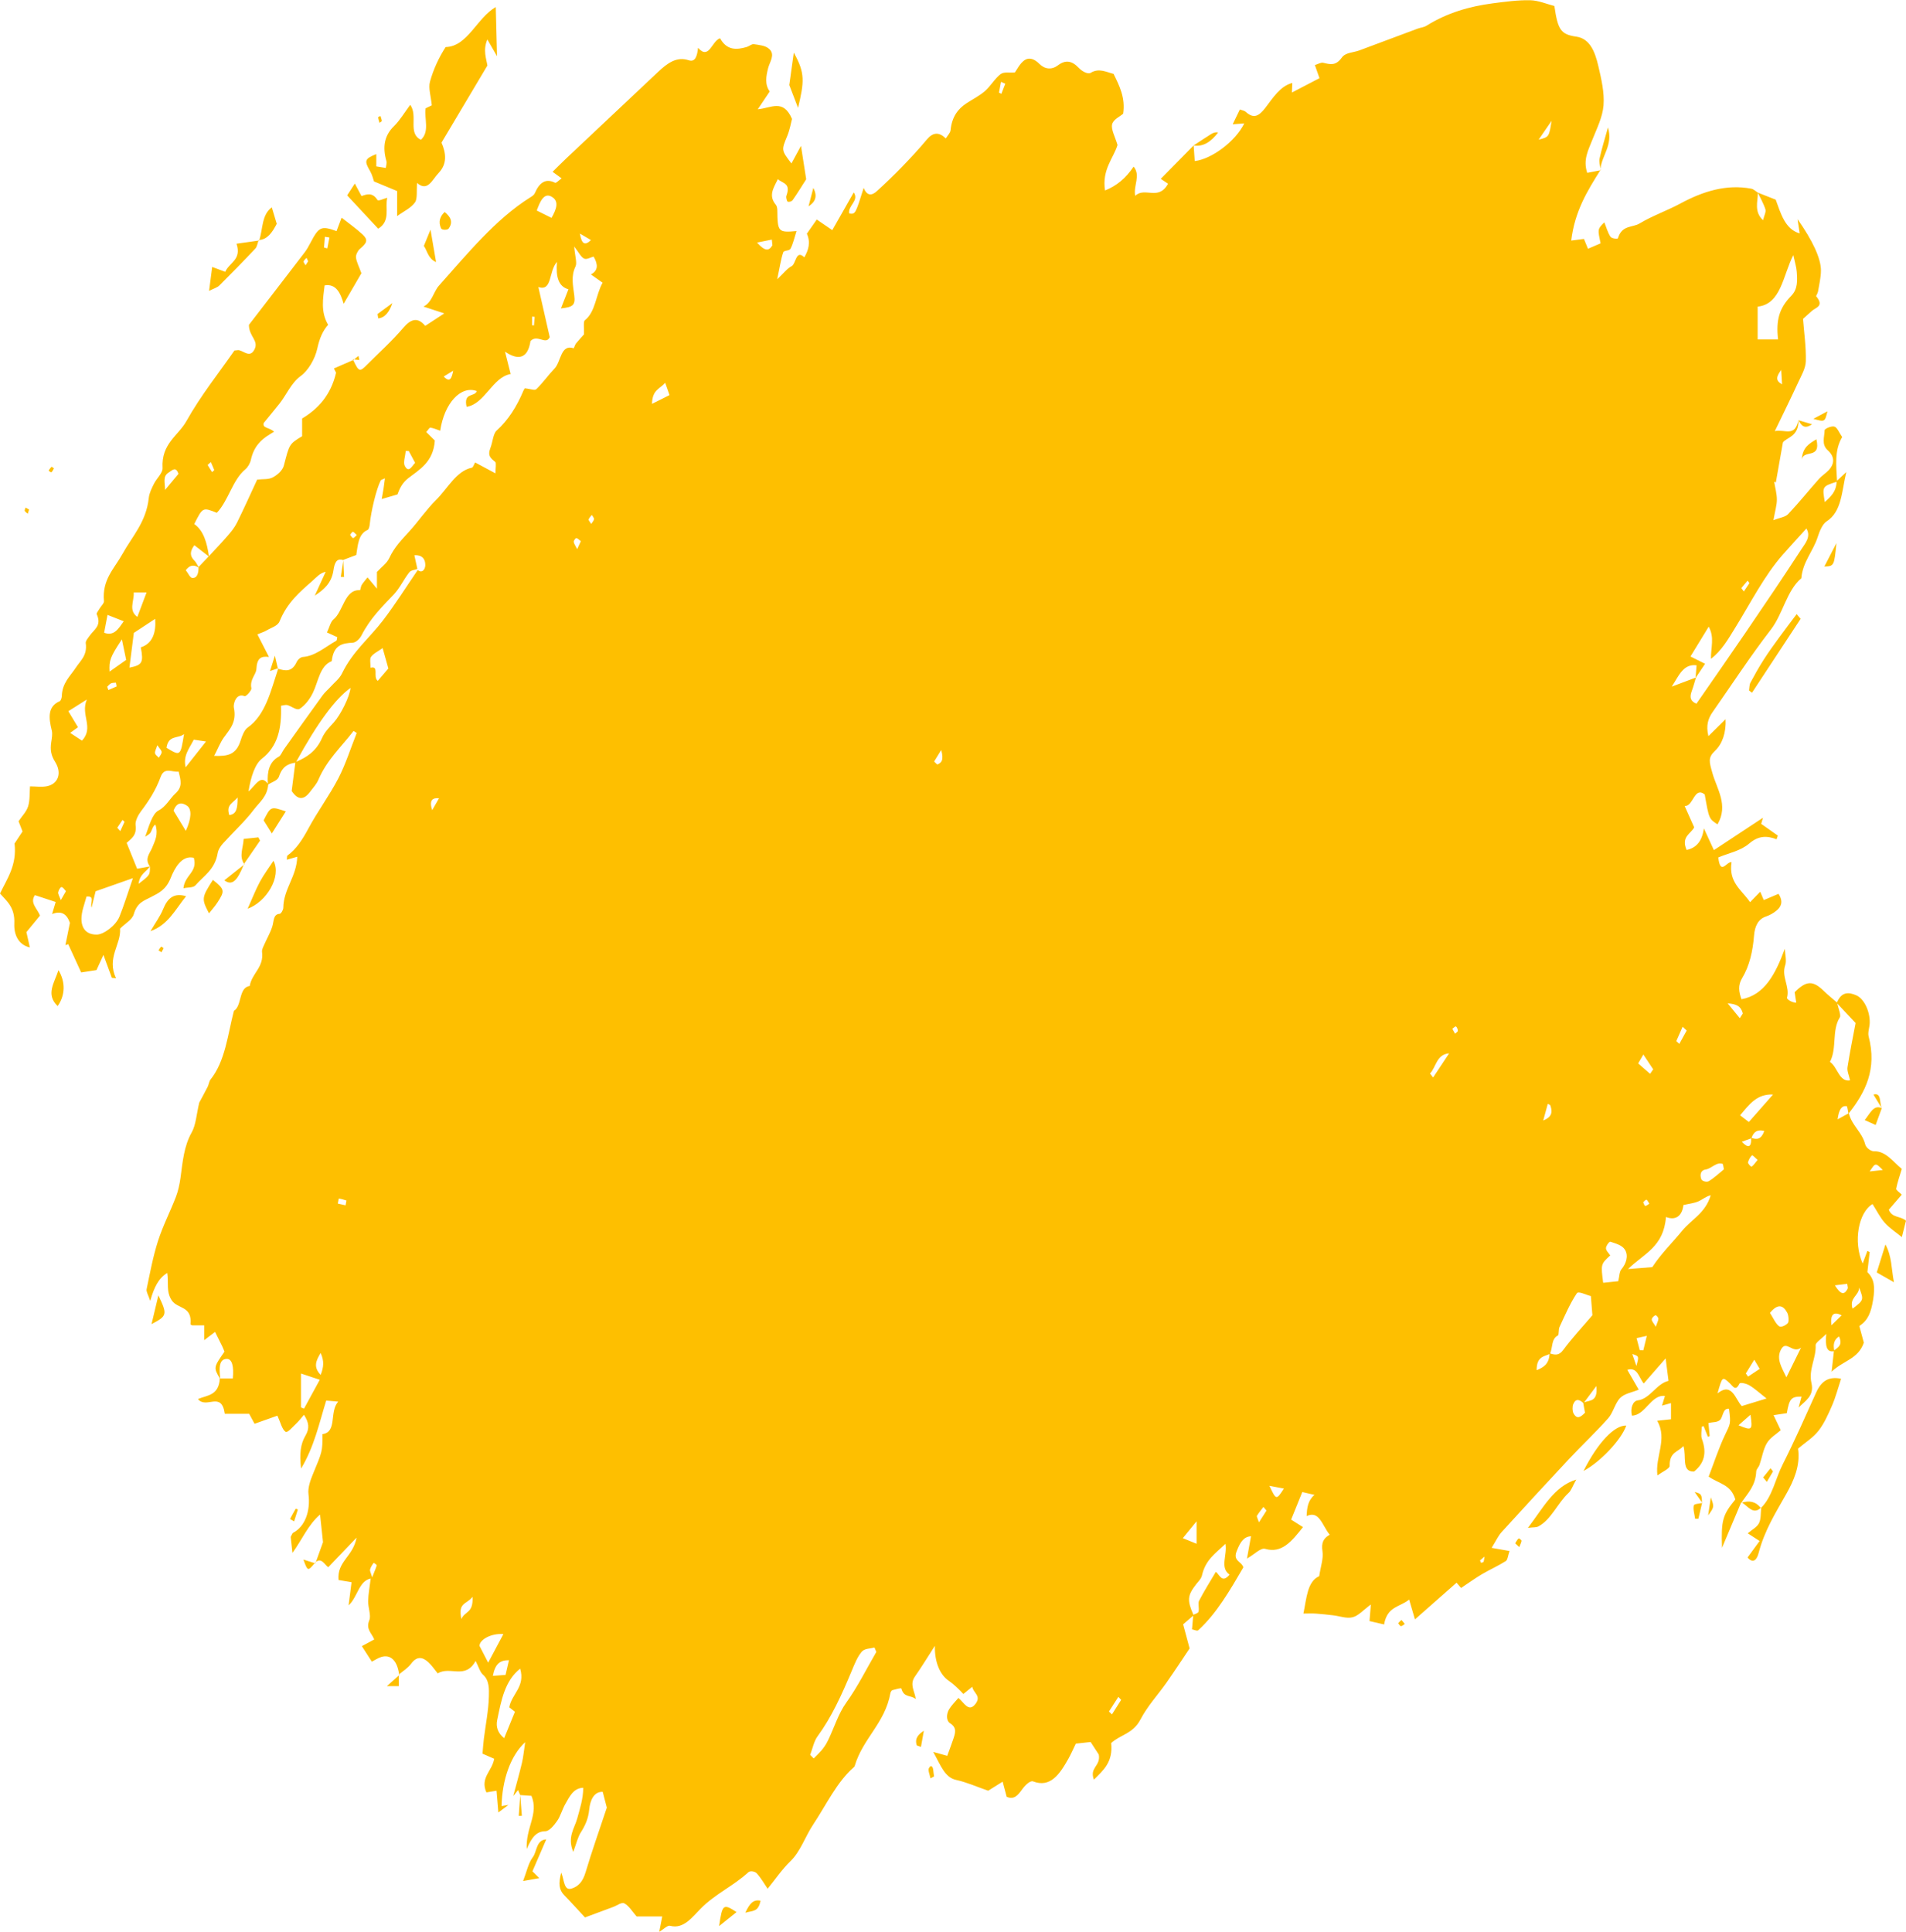 <?xml version="1.0" encoding="UTF-8" standalone="no"?><svg xmlns="http://www.w3.org/2000/svg" xmlns:xlink="http://www.w3.org/1999/xlink" fill="#000000" height="2368.5" preserveAspectRatio="xMidYMid meet" version="1" viewBox="113.5 44.8 2337.0 2368.5" width="2337" zoomAndPan="magnify"><g><g id="change1_1"><path d="M2429.426,1528.023c5.697-6.623,10.768-12.524,15.884-18.467c-2.536-2.571-7.14-5.727-6.85-7.206 c1.589-8.144,4.373-15.897,6.907-24.389c-10.65-8.59-19.6-22.129-34.2-21.621c-3.628,0.136-9.604-4.247-10.652-8.318 c-3.999-15.612-16.357-22.883-20.113-38.268c20.282-25.763,34.786-53.993,24.252-94.348c-1.254-4.771,1.269-11.123,1.37-16.752 c0.262-14.025-6.95-29.238-16.263-33.407c-9.268-4.147-18.235-4.858-23.903,8.693c-5.372-4.699-10.943-9.076-16.126-14.128 c-13.393-13.109-21.437-12.818-35.775,1.5c0.671,4.5,1.312,8.687,1.953,12.856c-5.889-0.116-11.687-4.539-11.322-5.884 c3.876-13.907-7.184-25.869-2.157-40.166c1.895-5.386-0.231-13.294-0.524-20.054c-11.381,30.846-24.86,56.832-53.145,61.877 c-3.396-9.196-4.386-17.259,0.698-25.693c9.21-15.271,13.203-33.173,14.718-52.497c0.919-11.463,5.161-20.054,14.426-23.181 c4.724-1.597,9.475-4.188,13.554-7.694c5.043-4.335,8.292-10.412,2.055-20.161c-5.698,2.416-11.905,5.045-18.084,7.655 c-1.354-3.165-2.696-6.312-4.372-10.226c-4.867,5.005-8.685,8.931-12.444,12.787c-10.463-15.233-26.578-24.223-22.718-49.125 c-6.207-0.779-13.624,16.985-16.276-5.709c13.07-5.55,27.22-7.888,38.033-17.151c11.25-9.633,21.522-9.681,33.428-5.142 c0.523-1.51,1.049-3.019,1.559-4.52c-6.804-4.792-13.596-9.593-20.399-14.385c0.727-2.493,1.442-4.996,2.171-7.49 c-19.673,12.993-39.346,25.976-60.169,39.719c-4.53-9.887-8.29-18.039-12.269-26.708c-2.29,16.324-9.604,23.999-21.204,26.501 c-7.153-16.527,5.392-19.723,9.297-27.786c-3.89-8.699-7.664-17.143-11.7-26.162c10.666,0.984,11.644-24.494,24.642-14.083 c5.217,29.823,5.217,29.823,15.694,36.641c13.727-23.638-0.847-43.361-6.297-62.947c-3.817-13.743-5.77-18.778,3.367-27.417 c8.715-8.24,13.597-22.062,12.809-38.54c-7.082,6.974-13.58,13.363-21.071,20.726c-3.249-13.391-0.16-21.865,5.158-29.492 c23.726-33.933,46.601-69.025,71.536-101.311c14.658-19.013,19.352-47.803,37.246-62.802 c1.719-20.405,14.559-32.978,20.137-50.773c2.259-7.159,5.962-15.778,10.757-18.856c18.826-12.086,18.374-36.212,24.275-60.532 c-5.192,4.854-8.347,7.787-11.406,10.632c-0.914-18.438-3.45-37.142,6.32-53.565c-3.555-5.103-6.017-11.697-9.456-12.787 c-3.774-1.179-12.067,2.65-12.096,4.442c-0.088,8.103-4.167,17.355,3.817,24.504c8.685,7.772,8.598,16.48,1.27,24.369 c-3.759,4.042-8.366,6.71-12.053,10.859c-12.589,14.2-24.654,29.258-37.566,42.903c-3.745,3.945-9.646,4.237-18.202,7.656 c2.1-11.882,4.258-18.652,4.213-25.401c-0.03-7.256-2.127-14.483-3.322-21.719c0.7,0.263,1.384,0.525,2.068,0.798 c2.564-14.541,5.13-29.081,8.644-48.95c4.229-6.229,19.681-7.005,19.046-27.326c0.02,0.006,0.04,0.012,0.061,0.018 c-0.021-0.038-0.041-0.075-0.063-0.113c0-0.016,0-0.03,0-0.045l-0.01,0.027c-0.001-0.003-0.003-0.005-0.004-0.008 c0.014-0.02-0.031,0.107-0.031,0.107c-4.457,21.164-16.246,10.801-28.895,13.383c10.77-22.372,19.877-40.742,28.517-59.5 c3.819-8.299,9.21-17.248,9.459-26.131c0.479-17.482-2.143-35.13-3.41-52c3.89-3.506,7.402-6.73,10.958-9.838 c4.91-4.294,15.271-5.707,5.145-17.92c-0.277-0.331,1.938-3.632,2.287-5.756c1.413-8.533,3.555-17.152,3.584-25.743 c0.074-14.969-10.391-37.049-28.693-62.984c1.168,7.742,1.853,12.368,2.608,17.433c-17.906-5.074-23.184-24.496-29.376-41.354 c-7.709-3.022-14.771-5.803-21.828-8.584c0-0.005,0-0.011,0-0.016c-2.728-1.675-5.305-4.334-8.104-4.86 c-30.224-5.688-58.739,2.99-86.674,18.058c-16.584,8.949-34.115,14.91-50.419,24.65c-8.817,5.27-21.495,1.616-26.405,18.067 c-0.291,0.994-7.417,0.594-9.152-1.898c-3.337-4.822-5.1-11.61-7.533-17.609c-8.335,8.249-8.335,8.249-4.577,25.731 c-5.142,2.212-10.314,4.441-15.488,6.663c-1.925-4.694-3.57-8.707-4.941-12.059c-5.551,0.712-10.024,1.287-15.591,1.997 c4.331-36.125,19.946-61.149,35.603-86.116c-5.38,1.035-10.767,2.07-16.005,3.086c-5.287-15.807,1.138-27.437,6.064-39.971 c5.449-13.851,12.765-28.021,13.944-42.808c1.238-15.63-2.739-32.596-6.382-48.171c-4.111-17.58-10.318-33.649-27.031-36.036 c-18.945-2.689-22.644-8.396-26.842-37.558c-9.473-2.405-19.557-6.875-29.669-7.08c-15.432-0.302-30.923,1.851-46.324,3.867 c-27.934,3.672-55.155,11.386-80.832,27.368c-3.279,2.046-7.184,2.221-10.74,3.546c-23.897,8.882-47.783,17.843-71.665,26.764 c-7.287,2.708-16.89,2.416-21.348,8.688c-7.461,10.491-14.37,8.416-22.748,6.458c-3.103-0.72-6.602,1.675-10.359,2.775 c2.009,5.717,3.452,9.809,5.666,16.081c-11.655,6.067-22.367,11.648-33.82,17.609c0.188-4.646,0.305-7.656,0.467-11.727 c-14.573,3.663-23.738,18.31-33.035,30.466c-8.291,10.869-14.704,13.372-24.029,4.986c-1.836-1.676-4.43-1.851-7.229-2.922 c-3.134,6.448-5.845,12.058-8.787,18.145c5.407-0.418,9.21-0.71,14.164-1.09c-10.666,22.099-40.146,43.848-60.692,46.195 c-0.452-6.379-0.902-12.758-1.34-19.138l0.004-0.009c12.135,1.994,21.65-4.998,30.042-15.886 c-3.365-0.731-6.222,0.419-8.888,2.094c-7.082,4.451-14.092,9.137-21.129,13.733c-13.202,13.411-26.407,26.823-40.337,40.975 c4.227,2.835,6.367,4.265,8.947,6.01c-11.803,21.583-28.43,3.369-40.292,14.824c-2.491-12.644,7.082-24.915-1.98-35.802 c-9.75,14.492-20.824,23.511-35.004,29.247c-4.064-25.674,10.624-40.001,15.301-55.768c-2.914-9.983-8.059-18.964-6.629-25.256 c1.399-6.146,9.528-9.546,13.521-13.09c2.901-19.362-4.355-33.961-11.742-48.853c-9.123-2.26-17.896-7.46-28.01-1.314 c-3.555,2.162-10.739-1.87-14.573-5.923c-8.436-8.912-16.159-10.392-25.645-3.233c-7.447,5.629-15.913,5.026-22.732-1.802 c-6.209-6.204-12.779-8.657-19.002-3.933c-5.174,3.933-8.831,11.424-11.062,14.472c-7.139,0.644-13.392-1.082-17.56,2.093 c-7.007,5.348-12.239,14.766-19.075,20.688c-7.082,6.136-15.213,10.071-22.848,15.105c-10.331,6.818-17.734,16.528-19.338,32.881 c-0.335,3.409-3.555,6.312-5.828,10.09c-8.423-8.113-15.797-7.626-23.33,1.422c-9.69,11.62-19.862,22.558-30.165,33.203 c-10.128,10.45-20.518,20.481-31.111,30.085c-5.771,5.239-11.892,6.526-16.116-4.071c-10.187,32.443-10.187,32.443-17.765,31.42 c-1.793-9.817,12.46-15.604,5.595-25.869c-9.31,16.382-18.447,32.422-26.316,46.272c-7.797-5.327-13.495-9.223-19.031-13.011 c-4.401,6.301-8.19,11.697-12.153,17.375c4.867,10.703,1.982,20.093-3.119,29.024c-10.434-10.257-10.069,8.094-15.767,10.918 c-4.926,2.437-8.991,7.986-17.457,15.943c3.146-14.881,4.474-24.417,7.358-33.017c0.904-2.688,7.359-1.548,8.918-4.431 c3.12-5.824,4.648-13.208,7.388-21.671c-22.455,2.027-23.257,0.975-23.52-25.488c-0.013-2.24-0.538-5.2-1.675-6.554 c-9.399-11.182-3.411-20.045,2.318-31.644c6.164,5.64,16.16,4.675,10.403,20.648c-0.625,1.724,0.684,6.71,1.646,7.013 c1.867,0.593,4.854-0.186,6.122-1.987c5.449-7.685,10.447-15.954,16.567-25.519c-1.572-10.119-3.715-23.861-6.383-40.896 c-5.142,9.457-8.363,15.359-11.73,21.534c-12.605-16.479-12.284-16.244-5.101-33.747c3.148-7.675,4.664-16.557,5.816-20.844 c-10.828-25.049-25.575-13.216-41.969-11.823c6.179-9.203,10.056-14.97,14.66-21.837c-6.31-8.678-4.43-18.622-2.055-28.293 c1.939-7.918,8.962-16.518,1.777-23.511c-4.924-4.782-12.561-5.073-19.103-6.156c-2.784-0.447-5.801,2.513-8.788,3.399 c-12.458,3.712-24.452,4.375-32.67-10.625c-10.172,2.931-13.408,27.231-27.047,11.667c-1.05,9.604-3.205,18.028-11.483,15.233 c-14.995-5.064-26.52,3.953-37.858,14.628c-37.465,35.248-74.915,70.505-112.349,105.812 c-5.479,5.162-10.828,10.597-16.656,16.323c3.862,2.824,6.63,4.841,11.059,8.083c-4.007,2.747-6.629,6.059-8.101,5.318 c-11.368-5.677-19.018-0.41-24.803,12.876c-1.048,2.415-3.643,3.896-5.727,5.201c-42.391,26.696-76.533,68.615-111.899,108.255 c-6.5,7.295-8.583,20.883-18.915,25.509c7.548,2.464,15.083,4.928,25.588,8.376c-9.762,6.408-16.219,10.635-23.345,15.311 c-9.266-10.996-17.472-8.718-27.044,2.493c-13.901,16.266-29.392,30.125-44.197,45.006c-9.139,9.174-10.146,9.069-17.077-5.607 c-7.905,3.428-15.807,6.875-23.711,10.312c0.903,1.734,1.808,3.477,2.696,5.221c-6.528,27.708-22.236,44.5-41.647,56.138v21.721 c-16.22,9.768-15.607,10.06-22.396,35.939c-1.646,6.321-8.306,11.735-13.567,14.532c-5.319,2.824-11.761,1.87-19.149,2.736 c-7.941,17.064-16.044,35.257-24.801,52.896c-3.03,6.126-7.373,11.269-11.583,16.148c-7.4,8.566-15.146,16.604-22.764,24.858 c-2.396-16.112-6.281-31.193-17.997-39.467c10.406-20.628,10.406-20.628,27.659-13.713c14.236-14.775,19.221-40.38,35.075-53.471 c2.959-2.444,5.755-7.197,6.732-11.629c3.527-15.981,12.255-24.446,22.762-30.884c1.69-1.031,3.352-2.084,5.713-3.545 c-6.426-5.423-14.542-4.13-12.751-10.626c8.409-10.305,13.901-16.926,19.293-23.705c8.759-11.007,14.294-25.373,26.012-33.846 c8.975-6.486,17.56-20.677,20.371-33.728c2.711-12.593,6.791-21.846,13.289-29.074c-9.428-16.129-6.251-32.073-4.342-48.348 c14.063-2.473,19.599,9.575,23.329,22.625c8.381-14.423,15.754-27.133,21.801-37.535c-3.074-8.473-5.975-13.685-6.645-19.364 c-0.365-3.155,2.331-8.453,4.736-10.43c9.151-7.548,10.287-11.336,3.06-17.989c-7.898-7.286-16.467-13.246-25.429-20.307 c-2.228,5.929-4.268,11.326-6.207,16.43c-18.856-6.799-21.609-5.415-31.999,14.385c-2.127,4.062-4.358,8.133-6.995,11.581 c-23.389,30.582-46.895,61.028-68.432,89.001c0.015,14.717,12.808,19.264,6.514,30.689c-5.348,9.692-12.358,1.773-18.637,0.379 c-1.122-0.242-2.303,0.137-5.655,0.39c-19.146,27.602-41.166,54.96-58.914,86.606c-10.143,18.105-30.879,27.444-29.189,57.501 c0.336,6.049-7.27,12.593-10.637,19.421c-2.624,5.318-5.625,11.181-6.266,17.22c-3.118,29.549-20.356,47.1-32.379,68.83 c-9.865,17.842-25.063,31.177-22.558,57.727c0.249,2.601-3.394,5.824-5.173,8.814c-1.384,2.337-4.225,6.048-3.788,6.982 c6.557,14.191-3.002,18.798-8.219,26.093c-2.054,2.883-5.522,6.829-5.158,9.507c2.084,15.192-6.368,21.223-12.387,30.406 c-6.717,10.246-16.554,18.476-16.991,34.624c-0.058,2.183-1.268,5.679-2.513,6.214c-15.083,6.535-13.617,20.327-9.734,36.096 c1.042,4.227-0.022,9.603-0.707,14.297c-1.341,9.186-0.327,15.856,4.78,24.008c8.554,13.655,3.774,26.91-9.684,29.804 c-6.761,1.451-13.844,0.253-21.129,0.253c-0.633,8.132,0,17.074-2.287,24.378c-2.143,6.798-7.396,11.843-11.752,18.36 c1.414,3.622,3.031,7.761,4.881,12.515c-3.708,5.609-7.344,11.103-9.785,14.794c3.038,26.638-9.122,43.029-17.836,61.321 c8.518,9.583,18.426,17.054,17.53,36.767c-0.619,13.781,5.151,26.229,19.068,29.306c-1.646-7.324-3.082-13.732-4.219-18.769 c6.31-7.665,11.287-13.713,16.663-20.249c-3.249-8.629-12.852-15.495-6.258-25.079c9.523,3.146,17.639,5.814,25.472,8.396 c-1.537,5.151-2.5,8.375-4.4,14.755c11.299-4.413,17.959-0.283,21.85,10.82c-1.851,9.195-3.702,18.292-5.538,27.379 c1.137-0.438,2.288-0.868,3.424-1.305c5.232,11.405,10.463,22.819,15.913,34.702c6.092-0.935,12.605-1.948,18.798-2.901 c2.418-5.242,4.707-10.239,8.525-18.546c4.342,11.805,7.329,19.918,10.317,28.031c1.704,0.196,3.409,0.39,5.1,0.584 c-11.905-25.12,6.412-41.414,4.94-60.892c6.747-6.76,14.82-10.714,16.875-17.794c4.109-14.211,12.605-16.44,21.144-20.912 c9.415-4.938,18.2-8.609,24.176-23.569c4.75-11.893,13.464-28.099,28.225-24.574c4.998,17.765-11.119,20.892-12.69,37.391 c6.133-1.383,11.918-0.36,14.863-3.75c10.069-11.62,23.723-19.06,27.119-39.338c0.742-4.421,3.73-8.785,6.513-11.862 c12.722-14.133,26.608-26.619,38.31-42.096c6.513-8.609,16.106-15.528,17.128-30.187c4.653-3.023,11.586-4.775,13.183-9.638 c4.167-12.732,11.353-15.806,20.022-17.08c-1.515,11.716-3.015,23.432-4.445,34.661c7.768,11.687,15.244,10.956,22.689,0.875 c3.498-4.724,7.681-9.01,10.083-14.628c10.609-24.759,28.199-40.352,42.944-59.646c0.321-0.409,2.055,1.129,4.037,2.298 c-7.402,18.642-13.58,38.335-22.484,55.498c-11.162,21.514-25.284,40.254-36.721,61.554c-7.244,13.48-14.851,25.373-25.809,33.251 c-0.582,0.419-0.407,2.698-0.713,5.093c4.633-1.324,8.962-2.561,12.808-3.661c-0.743,24.544-16.86,39.337-17.106,62.654 c-0.031,2.592-2.799,7.227-4.417,7.325c-8.188,0.477-6.964,9.165-9.078,15.621c-2.578,7.919-6.717,14.923-10.009,22.451 c-1.181,2.669-2.915,6.009-2.565,8.601c2.578,19.011-12.636,26.277-15.069,41.823c-13.886,1.73-9.325,24.466-19.438,30.502 c-7.65,29.24-10.434,61.419-28.692,84.269c-1.706,2.123-2.055,6.037-3.439,8.768c-3.773,7.399-7.766,14.646-10.362,19.498 c-3.277,13.771-4.064,27.328-9.224,36.445c-9.646,17.064-11.103,36.348-13.771,55.826c-1.106,7.987-2.884,16.168-5.654,23.356 c-7.023,18.215-15.911,35.296-21.93,54.054c-6.061,18.895-9.807,39.175-13.946,59.062c-0.627,3.039,2.172,7.346,4.458,14.339 c4.751-16.793,10.159-27.777,20.852-34.267c1.896,12.021-1.616,22.85,5.523,33.602c7.141,10.792,25.196,6.431,22.981,29.375 c-0.031,0.254,1.049,0.703,1.953,1.268h14.849v18.153c5.217-3.952,9.194-6.992,13.333-10.129 c3.396,6.818,6.179,12.293,8.875,17.825c1.006,2.064,1.793,4.322,2.668,6.389c-13.334,19.144-13.557,19.481-5.634,32.841 c-0.036,0-0.072,0-0.108,0c-1.181,21.097-15.301,20.415-26.784,25.246c10.215,12.856,28.809-10.539,32.919,18.116h29.886 c1.734,3.214,4.096,7.615,6.586,12.232c10.783-3.818,20.692-7.363,28.023-9.953c3.73,8.024,5.726,16.966,9.966,19.711 c2.552,1.657,8.744-5.979,13.042-9.953c3.249-3,6.063-6.817,9.559-10.851c6.166,9.662,7.141,16.617,1.69,25.83 c-5.813,9.837-7.444,21.954-5.201,40.108c16.16-27.037,22.004-55.009,30.776-83.334c2.04,0.156,6.629,0.567,14.704,1.25 c-11.25,12.932-0.817,37.224-19.28,39.873c0.06,21.505-0.203,21.328-11.759,49.145c-3.045,7.324-6.369,16.792-5.407,24.313 c2.639,20.665-4.123,39.932-18.928,47.566c-0.947,0.487-1.458,2.456-2.886,4.986c0.583,5.357,1.283,11.786,2.142,19.636 c11.818-16.206,19.235-34.518,33.879-47.002c1.531,14.277,2.77,25.926,3.614,33.834c-3.54,9.86-6.177,17.192-8.75,24.34 c6.896-5.936,11.113,3.799,15.206,6.358c11.162-11.668,21.362-22.323,34.695-36.269c-4.43,23.725-24.058,28.926-22.134,51.951 c5.304,0.916,10.797,1.87,15.97,2.746c-1.268,9.973-2.302,18.019-3.627,28.361c11.206-10.343,12.459-29.86,27.119-32.9 c-1.269,10.56-2.958,19.07-3.133,27.621c-0.175,7.852,3.802,17.629,1.486,23.297c-4.648,11.357,2.855,15.779,6.002,23.786 c-5.973,3.194-10.796,5.804-15.197,8.18c3.892,6.04,7.884,12.233,12.254,19.031c3.746-1.889,7.651-4.617,11.805-5.823 c11.396-3.327,19.323,4.759,21.599,21.316c4.967-4.193,10.618-7.486,14.642-12.902c7.213-9.739,14.221-8.452,21.493-1.675 c3.964,3.702,7.272,8.648,11.236,13.48c15.11-9.389,33.733,7.965,46.455-15.312c3.614,6.994,5.436,13.811,9.048,16.907 c7.884,6.701,7.434,18.078,7.228,26.454c-0.438,17.493-4.021,34.829-6.178,52.243c-0.772,6.195-1.151,12.468-1.647,18.116 c5.756,2.532,10.055,4.401,14.31,6.271c-2.462,15.117-17.559,23.181-9.544,41.219c3.977-0.661,7.926-1.324,12.443-2.063 c0.772,9.115,1.399,16.809,2.23,26.665c5.129-3.837,8.744-6.526,12.358-9.212c-2.754,0.466-5.51,0.934-8.438,1.421 c0.7-32.277,11.118-62.197,28.969-78.345c-1.646,10.771-2.272,18.192-3.949,25.206c-3.264,13.731-7.11,27.212-10.709,40.809 c1.953-2.455,3.918-4.871,5.886-7.326c0.89,2.065,1.793,4.131,2.696,6.195v0.039c-0.612,8.493-1.225,16.947-1.822,25.381 c1.268-0.037,2.537-0.057,3.802-0.095c-0.653-8.475-1.325-16.95-1.98-25.402c4.795,0.313,9.603,0.663,13.77,0.935 c9.253,22.244-7.286,38.919-5.77,65.198c6.585-15.816,12.765-21.642,22.673-21.799c4.955-0.075,10.594-7.01,14.544-12.581 c4.168-5.886,6.28-14.3,10.054-20.825c5.16-8.921,9.777-19.5,21.989-19.889c-0.145,14.045-4.109,25.558-7.417,37.788 c-3.133,11.611-12.533,22.657-4.823,40.87c3.761-10.09,5.523-17.999,9.166-23.804c5.319-8.454,9.24-16.46,10.39-28.187 c1.094-11.241,5.713-22.051,16.569-21.662c2.171,8.357,4.139,15.916,5.027,19.344c-9.488,28.577-18.36,53.449-25.954,79.008 c-3.38,11.376-8.568,17.454-17.004,20.161c-9.821,3.175-8.993-9.76-12.926-19.538c-3.643,13.576-2.755,21.213,3.629,27.74 c8.392,8.55,16.479,17.608,25.47,27.271c11.208-4.171,22.981-8.554,34.756-12.897c4.589-1.693,10.025-6.116,13.61-4.284 c5.464,2.845,9.675,10.031,14.908,15.934h31.474c-1.267,6.546-2.272,11.647-3.656,18.855c5.711-3.31,10.01-8.259,13.405-7.346 c16.278,4.424,27.191-10.808,37.393-21.094c18.244-18.349,39.898-27.563,58.418-44.568c2.26-2.065,7.927-1.189,10.245,1.287 c5.289,5.687,9.487,13.204,13.421,18.932c8.815-10.813,17.587-23.766,27.949-33.775c12.402-11.981,18.185-30.446,27.891-44.979 c16.016-24.018,28.883-51.951,49.604-70.027c0.51-0.43,1.078-1.052,1.297-1.753c9.968-33.777,37.159-52.478,43.775-89.254 c0.263-1.443,1.428-3.389,2.39-3.661c3.79-1.052,10.797-3.04,11.06-2.027c3.148,11.882,12.008,7.636,17.678,13.052 c-1.253-9.799-7.972-17.922-1.05-27.778c8-11.377,15.358-23.571,24.436-37.614c-0.435,21.232,7.128,35.978,16.656,42.541 c6.602,4.561,12.517,10.306,18.274,16.481c3.86-3.138,6.907-5.592,10.958-8.862c1.094,7.595,11.496,11.063,3.919,20.997 c-8.392,11.007-14.076-1.714-20.954-7.266c-4.123,4.929-8.205,8.745-11.249,13.695c-3.585,5.843-3.949,14.181,1.209,17.413 c8.686,5.454,6.134,12.389,3.497,20.143c-2.243,6.603-4.706,13.069-7.111,19.714c-4.969-1.365-9.208-2.533-17.181-4.755 c9.384,16.752,14.063,31.284,28.184,34.323c12.547,2.706,24.742,8.221,39.199,13.208c3.833-2.397,10.346-6.469,17.719-11.104 c2.099,7.907,3.658,13.751,4.955,18.582c9.121,3.916,13.727-1.91,18.812-8.999c3.483-4.909,9.909-11.298,13.509-9.916 c21.188,8.143,32.54-8.59,43.323-27.758c3.234-5.766,5.946-12.038,9.108-18.524c6.381-0.701,12.517-1.382,18.17-2.006 c4.431,6.818,8.276,12.739,9.982,15.35c2.726,14.277-11.759,15.622-5.975,30.797c12.037-11.901,23.593-21.758,21.188-44.861 c11.309-10.44,26.609-11.181,35.891-28.908c8.773-16.751,21.289-29.959,31.885-45.074c9.938-14.2,19.526-28.867,28.387-42.035 c-3.294-12.273-5.566-20.668-7.942-29.552c4.597-3.965,8.474-7.308,12.32-10.623c-0.439,5.215-0.887,10.488-1.435,16.799 c3.03,0.507,6.148,2.415,7.606,1.091c22.587-20.552,38.937-49.01,55.358-77.136c-2.404-7.657-13.069-7.618-8.188-19.851 c3.817-9.564,7.752-17.728,17.544-18.254c-1.646,9.117-2.958,16.364-4.926,27.35c9.53-5.395,16.744-13.52,22.367-11.901 c20.285,5.863,32.336-9.079,46.296-26.667c-5.522-3.486-9.588-6.058-14.542-9.176c4.604-11.376,8.903-21.952,13.698-33.835 c4.896,1.15,9.938,2.317,14.965,3.486c-8.014,6.683-9.254,15.682-9.633,26.007c15.564-7.346,18.901,11.258,28.285,22.848 c-7.621,4.363-10.535,9.662-8.844,20.473c1.34,8.533-2.23,18.427-4.023,30.349c-14.602,6.429-15.461,26.843-19.353,45.817 c5.741,0,10.493-0.274,15.229,0.057c7.11,0.486,14.222,1.285,21.333,2.123c7.941,0.915,16.204,4.245,23.754,2.377 c6.994-1.733,13.23-8.96,22.383-15.661c-0.847,10.169-1.27,15.31-1.677,20.335c6.297,1.462,11.701,2.728,17.881,4.15 c3.86-22.519,19.496-21.175,30.717-30.545c2.391,8.183,4.256,14.513,7.11,24.312c18.217-16.031,34.844-30.681,51.047-44.938 c3.247,3.788,5.282,6.172,5.511,6.446c10.127-6.72,17.775-12.31,25.72-16.967c9.646-5.648,19.715-10.051,29.216-16.069 c2.157-1.363,2.724-7.207,4.473-12.292c-7.62-1.344-13.333-2.336-21.945-3.857c5.245-8.414,8.132-14.784,12.183-19.244 c27.294-30.017,54.719-59.821,82.347-89.293c16.001-17.104,32.832-32.844,48.512-50.452c5.887-6.622,8.493-18.7,14.572-24.777 c5.566-5.571,13.785-6.467,22.745-10.226c-5.317-9.214-9.194-15.935-14.017-24.292c12.444-4.013,14.266,9.604,20.151,16.752 c8.526-9.738,17.066-19.517,26.9-30.776c1.209,9.507,2.245,17.53,3.513,27.524c-14.806,3.408-22.603,22.147-37.857,23.999 c-5.829,0.721-9.343,9.524-7.024,18.659c16.48-0.214,23.475-26.297,40.51-24.095c-1.284,4.169-2.287,7.44-3.643,11.806 c4.387-1.229,7.227-2.027,11.06-3.08v19.811c-5.741,0.604-10.316,1.111-16.888,1.832c12.954,22.966-2.828,43.673,0.262,67.067 c6.12-4.598,15.01-8.261,14.966-11.746c-0.205-17.201,10.084-16.693,16.873-24.31c4.052,12.855-2.927,31.73,12.985,31.303 c12.284-9.837,16.145-22.479,9.659-40.068c-1.484-4.072-0.218-9.956-0.218-14.979c0.788-0.235,1.589-0.43,2.361-0.662 c1.749,4.383,3.498,8.745,5.245,13.108c0.729-0.331,1.443-0.662,2.172-0.992c-0.495-5.125-0.976-10.246-1.53-16.014 c5.29-1.169,10.623-0.506,14.106-3.604c4.022-3.584,3.264-14.843,11.149-13.732c2.504,19.11,1.542,18.291-5.044,32.219 c-7.649,16.147-13.378,33.932-19.904,50.88c12.662,8.961,27.206,9.39,32.67,28.051c-15.563,18.934-17.502,25.42-16.322,59.275 c8.949-21.193,16.278-38.589,23.608-55.964c0,0-0.045,0.758-0.058,0.758c0.313-0.093,0.623-0.174,0.934-0.26 c-0.178-0.107-0.356-0.208-0.535-0.308c7.714-11.123,17.289-20.552,18.005-37.885c0.115-2.783,3.019-5.161,4.023-8.104 c3.06-8.881,4.618-19.226,9.048-26.569c4.153-6.913,11.192-10.713,16.963-15.875c-3.162-6.624-5.568-11.706-8.773-18.428 c6.82-1.014,11.585-1.752,16.264-2.453c3.089-17.805,5.463-20.434,18.01-20.317c-1.209,4.539-2.403,8.98-3.583,13.421 c8.012-8.183,19.38-14.142,15.81-29.765c-3.92-17.044,5.829-30.485,5.086-46.633c-0.16-3.352,6.615-7.286,13.026-13.87 c-1.439,15.022,0.376,22.799,9.358,21.227c-0.805,7.361-1.646,14.801-2.801,25.058c14.616-13.851,32.379-15.233,39.505-35.53 c-2.068-7.618-3.687-13.559-5.552-20.473c10.681-6.994,14.397-16.538,16.918-32.141c2.666-16.479,1.225-25.771-7.024-33.935 c1.05-9.253,1.938-16.928,2.813-24.582c-0.946-0.449-1.88-0.916-2.826-1.364c-1.778,4.734-3.542,9.487-5.785,15.448 c-11.965-27.018-4.926-63.056,12.123-72.93c5.086,7.985,9.297,16.478,14.893,22.829c5.741,6.506,12.823,10.947,21.058,17.707 c1.631-6.565,3.424-13.676,5.07-20.24C2442.643,1535.192,2433.68,1538.308,2429.426,1528.023z M2365.414,635.512 c-0.459,12.673-7.693,18.459-14.474,24.885C2347.753,641.342,2347.732,641.141,2365.414,635.512z M511.867,335.093 c1.865,0.313,3.73,0.614,5.582,0.925c-0.859,4.451-1.733,8.902-2.595,13.354c-1.369-0.37-2.725-0.75-4.08-1.129 C511.139,343.858,511.504,339.477,511.867,335.093z M485.754,365.403c0.568-1.831,2.331-3,3.614-4.44 c0.569,1.216,1.122,2.435,1.952,4.188c-0.99,1.539-2.068,3.223-3.148,4.908C487.3,368.471,485.448,366.329,485.754,365.403z M372.047,611.319c1.399,3.271,2.799,6.554,4.198,9.837c-0.903,0.827-1.792,1.655-2.695,2.493 c-1.822-2.931-3.643-5.863-5.466-8.786C369.411,613.686,370.723,612.498,372.047,611.319z M356.922,740.53 c0.058,7.246-1.749,13.462-7.883,12.832c-2.521-0.263-4.766-5.619-7.768-9.477C346.919,736.517,351.851,737.615,356.922,740.53z M320.375,624.107c4.051-2.453,8.729-8.094,11.92,1.685c-5.201,6.244-10.156,12.205-16.453,19.742 C316.004,636.944,312.506,628.86,320.375,624.107z M339.13,944.844c-4.358,27.153-4.358,27.153-21.48,16.791 C320.056,945.476,332.018,950.784,339.13,944.844z M311.705,966.903c0.132,2.171-2.201,4.608-3.454,6.925 c-1.646-1.831-4.226-3.34-4.648-5.581c-0.422-2.191,1.355-5.133,2.828-9.789C309.11,962.501,311.574,964.575,311.705,966.903z M277.474,771.177H293.2c-3.979,10.566-7.447,19.781-11.28,29.998C270.729,793.1,278.059,782.24,277.474,771.177z M277.593,820.771c9.791-6.438,18.302-12.039,26.185-17.22c1.209,16.051-2.711,30.27-17.662,34.926 c3.585,18.778,1.823,21.817-13.931,24.895C274.007,849.015,275.828,834.601,277.593,820.771z M247.864,868.241 c-0.757-13.636,0.656-17.746,15.068-39.554c2.098,10.052,3.746,17.922,5.261,25.177 C260.397,859.378,254.029,863.878,247.864,868.241z M266.182,1052.398c-1.734,3.799-3.482,7.606-5.217,11.406 c-1.224-1.384-2.448-2.766-3.672-4.14c2.128-3.195,4.256-6.389,6.397-9.575C264.521,1050.859,265.352,1051.629,266.182,1052.398z M256.491,886.425c-3.352,1.47-6.718,2.951-10.084,4.421c-0.481-1.354-0.977-2.698-1.458-4.052 c1.516-1.412,2.915-3.321,4.59-4.082c1.895-0.857,4.036-0.681,6.076-0.963C255.908,883.308,256.2,884.866,256.491,886.425z M245.329,798.73c7.155,2.814,12.823,5.044,19.876,7.81c-6.674,9.418-11.875,18.486-24.015,14.063 C242.633,813.008,243.858,806.52,245.329,798.73z M188.032,1148.44c-1.771-4.958-3.556-7.605-3.207-9.584 c0.459-2.569,2.565-6.33,4.066-6.407c1.778-0.088,3.658,3.175,5.479,4.985C192.708,1140.327,191.033,1143.221,188.032,1148.44z M199.529,943.372c4.007-2.912,6.571-4.752,9.559-6.925c-3.352-5.599-6.66-11.122-11.789-19.683 c7.111-4.49,12.736-8.036,22.659-14.288c-8.058,18.982,9.181,34.215-5.931,50.412 C209.248,949.762,205.007,946.976,199.529,943.372z M260.032,1168.475c-4.502,11.15-19.28,22.021-27.688,22.188 c-16.378,0.321-22.791-12.399-16.713-33.172c1.326-4.5,2.652-9.01,3.962-13.48c11.032-0.868,4.095,7.646,6.165,13.664 c1.835-7.422,3.687-14.843,4.983-20.103c14.397-5.064,27.963-9.847,45.727-16.099 C269.736,1140.932,265.438,1155.093,260.032,1168.475z M283.421,1128.426c1.451-12.24,9.548-14.678,13.903-21.278 C297.438,1117.689,297.393,1117.728,283.421,1128.426z M307.813,1038.557c-7.576,3.887-11.789,19.548-16.291,32.18 c2.317-1.762,5.29-2.853,6.776-5.454c1.865-3.233,2.508-7.723,5.77-9.447c3.82,12.661-0.684,19.898-3.918,28.157 c-2.667,6.807-9.909,13.733-2.827,23.053c0,0.01,0,0.02,0,0.03c-5.271,0.981-10.614,1.951-15.71,2.882 c-4.357-10.762-8.306-20.55-12.809-31.683c5.143-5.143,12.693-8.698,10.928-21.875c-0.655-4.967,3.193-12.369,6.457-16.674 c9.603-12.691,18.228-25.791,24.306-42.417c4.562-12.505,14.105-5.375,21.959-6.496c2.93,11.132,4.985,18.788-3.846,26.814 C321.571,1024.036,317.213,1033.737,307.813,1038.557z M341.314,1063.472c-5.493-9.048-9.952-16.381-15.023-24.708 c3.702-10.236,9.996-10.607,16.541-6.088C348.877,1036.864,348.252,1048.463,341.314,1063.472z M341.111,985.545 c-3.365-14.289,4.62-23.209,9.981-33.875c4.62,0.701,9.299,1.403,14.995,2.26C357.214,965.17,349.302,975.182,341.111,985.545z M356.951,740.085c-1.635-2.753-3.061-5.899-5.115-7.927c-5.711-5.658-5.698-11.219-0.044-18.875 c5.816,4.5,11.704,9.058,17.634,13.69C365.267,731.334,361.109,735.714,356.951,740.085z M398.963,1734.835 c-5.078,0-10.293,0.001-15.511,0.018c-0.16-2.221-0.33-4.44-0.475-6.661c-0.597-9.056,0.407-17.334,8.888-17.22 C397.928,1711.051,400.434,1719.895,398.963,1734.835z M486.279,1771.923c-1.24-0.507-2.493-1.013-3.746-1.52v-41.568 c8.176,2.708,13.961,4.636,23.054,7.656C498.287,1749.893,492.283,1760.918,486.279,1771.923z M506.694,1730.529 c-9.15-9.505-6.003-17.103-0.044-26.822C511.271,1713.621,510.308,1721.259,506.694,1730.529z M537.208,1522.609 c-3.176-0.702-6.354-1.424-9.53-2.124c0.453-2.161,1.049-6.214,1.328-6.195c3.102,0.447,6.178,1.5,9.252,2.397 C537.908,1518.673,537.558,1520.621,537.208,1522.609z M838.093,339.165c-7.009,6.72-11.365,5.765-13.551-7.996 C830.689,334.792,834.392,336.981,838.093,339.165z M789.875,285.977c9.865,5.619,5.566,15.788-0.103,25.976 c-5.8-2.893-11.337-5.649-18.128-9.019C775.943,291.06,780.767,280.774,789.875,285.977z M765.888,432.996 c1.064,0.098,2.142,0.204,3.207,0.312c-0.292,3.507-0.583,7.022-0.875,10.538c-0.772-0.088-1.559-0.176-2.333-0.263V432.996z M669.159,499.323c-1.675,8.181-3.496,15.613-11.599,7.12C661.436,504.066,665.297,501.699,669.159,499.323z M611.001,597.702 c1.252,0.03,2.477,0.069,3.729,0.098c2.537,4.734,5.072,9.467,7.753,14.463c-3.993,3.955-7.884,13.227-12.78,3.546 C607.752,611.941,610.433,603.869,611.001,597.702z M546.142,696.872c1.326,0.029,2.637,2.094,4.765,4.002 c-2.056,1.705-3.454,3.799-4.589,3.575c-1.312-0.254-2.405-2.561-3.585-3.985C543.868,699.18,545.018,696.853,546.142,696.872z M394.605,1044.138c-3.949-12.699,3.862-14.111,10.215-21.582C404.864,1036.356,403.349,1043.087,394.605,1044.138z M522.68,930.673c-5.158,5.707-10.972,11.414-14.251,18.884c-7.376,16.784-19.05,23.735-31.764,29.232 c25.98-47.458,48.004-77.383,66.651-90.563C542.191,899.252,531.029,921.439,522.68,930.673z M569.821,1978.774 c-1.53-5.338-3.017-7.91-2.58-9.547c0.831-3.077,2.608-5.842,4.415-8.159c0.321-0.41,3.907,2.55,3.819,2.862 C574.514,1967.281,573.114,1970.438,569.821,1978.774z M576.713,879.617c-6.485-4.968,2.23-18.876-8.888-16.12 c0.087-4.548-1.166-10.841,0.568-13.255c3.177-4.363,8.116-6.408,14.265-10.821c2.639,9.379,4.517,16.061,7.025,24.982 C585.398,869.439,580.764,874.865,576.713,879.617z M625.689,743.69c-14.089,20.609-27.556,42.085-42.463,61.603 c-16.655,21.828-37.246,38.063-50.345,65.091c-3.192,6.603-9.05,10.917-13.771,16.167c-3.308,3.692-7.082,6.721-10.056,10.821 c-15.913,21.924-31.65,44.071-47.446,66.171c-2.127,2.989-3.702,7.558-6.266,8.96c-11.642,6.348-14.488,18.242-13.416,33.153 c-8.936-11.729-14.67,1.653-23.774,9.633c3.032-18.865,8.322-33.971,16.425-40.234c19.568-15.135,24.407-37.274,23.474-64.963 c3.002-0.36,5.494-1.384,7.753-0.799c5.188,1.364,11.455,6.906,15.11,4.597c6.369-4.032,12.33-11.62,16.219-19.654 c6.819-14.035,8.51-33.125,23.126-38.813c2.318-20.531,13.508-21.923,25.866-22.644c3.701-0.215,8.438-4.627,10.652-8.99 c10.564-20.745,25.297-35.13,39.736-50.344c7.113-7.481,12.111-18.437,18.74-26.872c2.274-2.883,6.601-2.874,9.997-4.188 c-1.137-5.191-2.272-10.392-3.671-16.81c9.355-0.576,13.523,4.46,13.392,12.164C634.886,742.735,631.14,748.171,625.689,743.69z M643.424,1038.158c-3.964-12.33,0.291-15.368,8.365-14.628C649.341,1027.805,646.892,1032.082,643.424,1038.158z M679.258,2029.849c-4.664-20.648,6.614-17.843,13.624-27.233C694.003,2023.304,683.425,2019.699,679.258,2029.849z M712.059,2083.338c-5.027-9.7-7.723-14.94-10.624-20.531c-0.145-7.499,14.267-15.74,29.29-14.473 C724.489,2060.041,719.054,2070.209,712.059,2083.338z M717.815,2099.525c2.973-15.214,9.035-19.245,19.731-19.187 c-1.604,6.934-2.667,11.551-4.167,18.038C729.006,2098.708,724.227,2099.059,717.815,2099.525z M744.876,2143.548 c-4.211,10.344-8.438,20.67-13.218,32.376c-7.868-6.194-10.2-14.046-8.525-22.149c4.896-23.608,9.137-48.152,28.153-63.093 c6.573,22.226-10.506,31.03-13.361,47.432C739.849,2139.615,741.874,2141.191,744.876,2143.548z M821.205,718.066 c-2.201-4.335-3.935-6.458-4.241-8.913c-0.175-1.354,2.171-4.734,3.164-4.588c1.937,0.293,3.729,2.427,5.564,3.791 C824.557,710.829,823.404,713.293,821.205,718.066z M838.443,687.172c-1.427-2.31-3.512-4.617-3.236-5.445 c0.773-2.202,2.551-3.76,3.936-5.571c0.977,1.705,2.768,3.487,2.695,5.094C841.736,683.052,839.958,684.708,838.443,687.172z M830.501,437.573c-1.909,1.501-0.699,10.081-1.005,17.26c-2.274,2.551-6.179,6.719-9.865,11.238 c-1.269,1.549-2.303,5.884-2.843,5.698c-15.882-5.347-15.432,16.655-23.198,24.72c-7.709,8.016-14.47,17.706-22.354,25.391 c-2.171,2.123-6.833-0.273-13.843-0.916c1.34-1.637-0.918,0.038-1.996,2.6c-8.263,19.752-18.74,36.338-33.035,49.214 c-4.196,3.799-4.808,14.327-7.592,21.409c-3.863,9.828,0.932,12.719,6.004,17.034c1.441,1.237,0.216,8.065,0.216,13.937 c-8.99-4.82-16.305-8.746-24.917-13.352c-1.297,2.152-2.465,6.098-4.037,6.428c-19.177,3.983-29.917,25.888-43.906,39.621 c-11.074,10.859-21.189,25.576-32.233,37.867c-9.093,10.13-18.625,19.383-25.123,33.387c-3.032,6.497-9.108,10.461-15.097,16.996 v20.454c-4.896-5.883-7.738-9.31-11.512-13.85c-2.361,3-4.998,5.874-7.185,9.281c-1.122,1.774-1.531,6.488-2.143,6.449 c-19.016-1.256-20.341,26.169-32.583,35.987c-3.352,2.689-4.852,9.545-7.825,15.809c5.872,2.687,9.209,4.206,12.62,5.765 c-0.437,1.812-0.497,4.033-1.121,4.383c-13.452,7.45-25.809,18.855-41.08,19.926c-2.652,0.186-6.179,3.098-7.579,6.147 c-5.798,12.745-14.097,10.859-22.701,8.344c-9.082,27.211-15.471,56.709-37.568,72.232c-3.848,2.697-6.616,9.787-8.438,15.651 c-5.58,17.892-16.306,19.42-32.438,18.884c4.954-9.642,7.665-16.616,11.557-22.109c7.417-10.51,16.335-18.855,12.531-37.137 c-0.86-4.091,2.58-18.251,13.101-14.025c2.068,0.838,8.888-7.373,8.438-9.477c-2.317-10.908,5.754-16.83,6.105-23.55 c0.714-13.821,5.888-16.197,15.432-14.989c-5.276-10.295-9.166-17.902-14.164-27.66c5.232-2.23,8.582-3.215,11.628-5.046 c5.435-3.271,13.232-5.21,15.563-10.967c9.372-23.083,24.904-36.094,40.395-49.73c4.764-4.198,8.99-9.467,16.131-11.024 c-4.46,9.758-8.918,19.518-13.377,29.277c10.725-7.149,20.59-14.912,22.965-31.391c1.309-9.089,4.07-14.954,11.947-12.178 c0.008,0.187,0.017,0.372,0.025,0.559c0.021-0.144,0.043-0.285,0.064-0.429c-0.044-0.116-0.101-0.37-0.101-0.37 c5.187-1.958,10.375-3.915,15.955-6.019c2.04-11.902,2.317-25.889,14.048-30.817c1.225-0.506,2.23-4.101,2.449-6.408 c1.631-16.577,8.072-43.409,13.449-54.075c0.54-1.071,2.128-1.188,5.217-2.756c-0.699,5.328-1.165,9.272-1.762,13.179 c-0.627,3.974-1.399,7.898-2.171,12.252c6.31-1.841,11.949-3.486,19.309-5.649c2.477-6.817,5.58-13.947,13.274-19.946 c13.29-10.354,30.835-19.615,32.526-46.137c-3.411-3.391-6.645-6.584-10.494-10.412c2.434-2.697,3.921-5.61,5.115-5.415 c4.039,0.662,7.987,2.436,11.995,3.789c5.011-33.815,25.31-55.818,44.881-48.609c-2.899,7.791-16.51,1.139-12.546,19.303 c22.47-3.438,31.708-36.427,54.019-40.186c-2.405-9.564-4.08-16.187-6.907-27.446c17.457,11.872,28.196,7.276,31.242-13.051 c8.51-8.902,18.928,5.63,23.592-4.752c-4.955-21.855-9.225-40.624-13.945-61.438c17.37,5.63,12.298-18.982,22.833-30.825 c-1.559,18.651,1.881,30.182,14.02,33.581c-3.439,8.805-6.135,15.681-9.166,23.455c14.863-1.55,17.807-4.091,16.349-15.876 c-1.5-12.204-4.313-23.52,1.574-35.696c2.04-4.217-0.685-12.545-1.69-24.33c5.639,7.217,8.35,13.08,12.14,14.823 c3.352,1.549,7.882-1.499,11.715-2.474c5.553,9.739,5.685,17.2-3.322,21.905c4.458,3.166,8.888,6.291,14.31,10.129 C843.82,406.797,843.806,427.143,830.501,437.573z M912.936,539.977c0.365-17.561,9.734-18.252,16.204-25.83 c1.908,5.425,3.148,8.98,5.276,15.066C927.362,532.749,920.98,535.944,912.936,539.977z M1041.753,342.213 c8.54-1.733,13.333-2.697,18.128-3.663c0.234,2.338,0.452,4.686,0.685,7.024C1056.077,353.092,1051.196,352.742,1041.753,342.213z M1151.336,2132.056c-9.997,13.851-15.082,31.207-22.544,46.556c-5.142,10.617-11.162,15.759-17.588,22.188 c-1.442-1.481-2.885-2.941-4.313-4.402c2.886-7.599,4.635-16.694,8.89-22.52c17.297-23.606,29.915-51.346,41.808-79.903 c3.555-8.531,7.14-17.804,12.473-23.999c3.614-4.207,10.332-3.662,15.651-5.259c0.757,1.83,1.516,3.661,2.272,5.493 C1175.89,2090.975,1164.916,2113.221,1151.336,2132.056z M1262.638,982.137c-1.253-1.218-2.508-2.436-3.761-3.644 c2.42-3.935,4.823-7.879,8.672-14.141C1271.104,977.13,1267.649,980.257,1262.638,982.137z M1341.341,159.809 c-0.977-0.487-1.968-0.983-2.942-1.471c0.815-4.393,1.646-8.774,2.461-13.167c1.75,0.759,3.499,1.509,5.246,2.269 C1344.518,151.559,1342.93,155.689,1341.341,159.809z M1476.92,2146.764c-1.224-1.189-2.447-2.377-3.688-3.546 c3.849-5.959,7.71-11.941,11.556-17.921c1.123,1.246,2.245,2.453,3.381,3.701 C1484.426,2134.92,1480.665,2140.842,1476.92,2146.764z M1563.77,1930.698c6.835-8.336,10.536-12.875,16.889-20.647v27.524 C1575.267,1935.374,1571.448,1933.814,1563.77,1930.698z M1604.295,1971.993c-6.952,11.768-14.222,23.221-20.592,35.493 c-1.603,3.115,0.425,9.234-0.641,13.304c-0.523,2.028-4.053,2.657-6.324,3.855c-7.85-17.979-7.255-23.683,3.308-37.32 c2.639-3.391,6.266-6.682,7.216-10.909c4.354-19.382,16.784-27.173,28.837-38.783c2.434,14.337-7.272,29.084,5.013,37.811 C1611.784,1986.643,1608.973,1975.54,1604.295,1971.993z M1657.177,1911.316c-1.399-4.188-3.017-7.188-2.551-7.967 c2.376-3.935,5.275-7.323,8-10.907c1.256,1.479,2.508,2.96,3.762,4.441C1663.588,1901.246,1660.791,1905.648,1657.177,1911.316z M1669.985,1866.534c7.476,1.422,12.634,2.376,17.807,3.351C1678.351,1884.26,1678.351,1884.26,1669.985,1866.534z M1870.688,1365.877c-1.281-1.636-2.564-3.271-3.861-4.907c7.344-7.012,7.809-23.57,23.476-24.643 C1882.535,1348.016,1876.618,1356.956,1870.688,1365.877z M1897.53,1312.191c-0.934-1.712-1.853-3.446-3.265-6.075 c1.908-1.287,3.715-3.352,4.474-2.806c1.194,0.857,2.346,3.546,2.228,5.338C1900.879,1309.953,1898.752,1311.024,1897.53,1312.191 z M1932.503,1959.665c-0.379,0.916-2.055,0.856-3.148,1.227c-0.394-0.955-0.788-1.929-1.181-2.883 c1.836-1.578,3.672-3.136,5.509-4.715C1933.333,1955.457,1933.262,1957.814,1932.503,1959.665z M2015.942,192.915 c-3.104,19.878-3.104,19.878-15.854,23.102C2005.931,207.494,2010.623,200.666,2015.942,192.915z M2005.684,1418.646 c2.405-8.784,3.979-14.549,5.582-20.395c1.268,0.722,2.827,0.916,3.161,1.87 C2017.852,1409.862,2014.968,1414.849,2005.684,1418.646z M1997.624,1724.783c-0.126-16.557,8.786-16.717,15.808-19.763 C2012.692,1717.449,2006.041,1721.287,1997.624,1724.783z M2030.18,1700.025c-5.392,7.281-10.326,5.947-15.992,4.275 c3.166-7.296,1.367-18.251,9.579-22.139c1.341-0.642,0.511-7.422,1.895-10.343c6.645-14.182,12.911-28.965,21.188-41.296 c2.084-3.136,11.031,1.948,17.254,3.35c0.787,9.738,1.442,18.039,1.88,23.492 C2053.363,1672.208,2041.108,1685.259,2030.18,1700.025z M2042.74,1777.553c-1.369-2.61-1.485-8.336-0.263-11.142 c3.267-7.595,7.891-5.417,12.267-1.493c0.701,3.899,1.417,7.823,2.16,11.974 C2052.096,1781.761,2047.229,1785.968,2042.74,1777.553z M2055.851,1764.197c4.991-6.654,9.98-13.323,14.97-19.993 C2072.949,1763.563,2063.01,1761.415,2055.851,1764.197z M2101.465,1601.188c-2.33,2.708-2.417,8.844-3.788,14.472 c-4.706,0.489-11.601,1.189-18.476,1.929c-2.945-22.828-2.945-22.828,8.654-33.563c-1.851-2.901-5.23-5.862-5.246-8.823 c0-2.805,4.109-8.434,5.45-7.948c6.339,2.242,14.353,4.014,17.966,10.014C2110.385,1584.513,2107.498,1594.116,2101.465,1601.188z M2250.392,1287.416c-1.222,1.928-2.446,3.856-3.671,5.766c-3.993-4.871-7.956-9.74-14.908-18.232 C2243.004,1275.844,2248.192,1278.61,2250.392,1287.416z M2204.842,1478.702c7.182-0.954,13.595-10.052,21.201-6.699 c0.395,2.18,0.801,4.361,1.193,6.523c-6.147,4.968-12.063,10.636-18.578,14.511c-2.434,1.463-8.132,0.061-9.078-2.335 C2197.334,1484.994,2198.954,1479.461,2204.842,1478.702z M2181.598,1308.297c-3.016,5.455-6.019,10.908-9.021,16.343 c-1.252-1.13-2.477-2.26-3.729-3.369c2.594-5.884,5.188-11.748,7.766-17.609 C2178.275,1305.22,2179.938,1306.757,2181.598,1308.297z M2297.476,498.359c0.481,7.87,0.772,12.769,1.077,17.668 C2289.942,511.4,2291.661,506.336,2297.476,498.359z M2312.326,357.602c1.908,8.971,3.786,14.561,4.195,20.327 c0.759,10.83,1.428,21.232-6.718,29.559c-14.851,15.156-18.827,29.892-16.162,53.452h-25.032v-40.216 C2297.403,417.831,2299.617,382.253,2312.326,357.602z M2268.896,281.184c3.198,6.753,6.995,13.185,9.272,20.455 c0.917,2.873-1.618,7.685-2.958,13.11C2264.058,304.592,2268.694,292.245,2268.896,281.184z M2256.251,756.703 c0.757,1.013,1.515,2.026,2.273,3.038c-2.305,3.41-4.575,6.828-6.878,10.247c-1.033-1.383-2.07-2.766-3.089-4.15 C2251.121,762.79,2253.687,759.741,2256.251,756.703z M2208.6,813.124c7.447,13.567,2.433,25.675,2.769,39.416 c13.086-9.837,21.319-24.417,30.049-38.568c18.799-30.426,35.396-63.454,58.142-89.273c9.181-10.422,18.55-20.551,28.81-31.907 c6.077,9.925-1.573,18.398-5.902,25.05c-22.601,34.83-45.8,68.968-69.013,103.066c-19.906,29.238-40.131,58.106-59.892,86.663 c-7.679-3.018-8.495-8.123-5.711-15.583c1.981-5.336,3.438-11.015,5.142-16.538c-0.033,0.013-0.067,0.025-0.102,0.038 c3.335-5.005,6.747-10.11,11.251-16.849c-6.791-3.389-11.118-5.55-17.896-8.931C2194.07,836.898,2200.789,825.902,2208.6,813.124z M2193.693,860.508c-0.424,5.353-0.807,10.25-1.187,15.123c-9.382,3.542-18.783,7.092-29.255,11.047 C2171.645,874.26,2176.979,858.423,2193.693,860.508z M2128.439,1337.711c4.415,6.643,8.261,12.407,12.094,18.175 c-1.267,1.849-2.55,3.682-3.817,5.511c-4.72-4.108-9.443-8.218-14.63-12.758 C2124.461,1344.567,2125.919,1342.056,2128.439,1337.711z M2135.798,1520.621c-2.288,1.324-3.802,2.961-5.115,2.689 c-0.961-0.196-1.646-2.846-2.448-4.403c1.327-1.13,2.667-3.175,3.964-3.117C2133.247,1515.829,2134.238,1518.4,2135.798,1520.621z M2119.915,1719.562c-1.531-4.479-3.075-8.957-5.015-14.588C2123.236,1707.584,2123.236,1707.584,2119.915,1719.562z M2128.396,1700.416c-1.459-0.079-2.902-0.116-4.357-0.195c-1.138-4.306-2.274-8.611-3.893-14.765 c3.732-0.818,6.995-1.56,12.576-2.806C2130.901,1690.092,2129.648,1695.234,2128.396,1700.416z M2143.666,1671.469 c-2.695-4.675-5.085-7.032-4.895-8.979c0.188-2.027,2.695-4.385,4.517-5.106c0.888-0.35,3.556,2.611,3.598,4.151 C2146.959,1663.91,2145.443,1666.365,2143.666,1671.469z M2176.002,1553.853c-12.021,14.766-25.413,27.507-36.591,44.549 c-8.771,0.681-17.544,1.384-29.756,2.356c19.775-19.244,43.7-27.037,46.544-63.831c11.833,4.634,19.818-1.17,21.377-14.649 c7.344-1.694,13.057-2.203,18.331-4.5c4.97-2.163,9.472-6.215,15.156-7.52C2204.447,1532.465,2187.689,1539.535,2176.002,1553.853 z M2245.117,1792.28c4.737-4.151,9.457-8.3,14.689-12.896C2262.518,1798.491,2261.876,1799.213,2245.117,1792.28z M2249.197,1768.747c-7.722-7.402-11.701-30.036-29.785-15.543c5.888-21.02,5.888-21.02,15.344-12.115 c3.689,3.485,6.776,9.913,11.455,0.291c1.019-2.123,8.467-0.253,12.227,1.947c6.484,3.818,12.399,9.37,21.07,16.148 C2269.031,1762.689,2259.953,1765.476,2249.197,1768.747z M2261.6,1461.365c0.801-0.702,3.643,2.805,6.935,5.531 c-3.191,3.779-5.025,6.936-7.415,8.299c-0.861,0.47-4.68-4.169-4.417-5.104C2257.65,1466.741,2259.412,1463.274,2261.6,1461.365z M2261.081,1440.026c2.976-8.617,7.992-10.308,15.63-8.581C2272.7,1442.846,2266.956,1441.727,2261.081,1440.026z M2271.1,1723.146c-5.129,3.41-9.706,6.448-14.28,9.507c-0.903-1.306-1.808-2.592-2.71-3.897 c3.235-5.258,6.468-10.518,10.361-16.848C2267.166,1716.505,2268.987,1719.582,2271.1,1723.146z M2249.17,1444.691 c3.803-1.399,7.625-2.781,11.432-4.161C2261.032,1452.614,2256.269,1452.153,2249.17,1444.691z M2257.811,1420.459 c-1.853-1.402-5.698-4.325-10.74-8.182c11.322-13.558,20.824-26.49,40.381-25.498 C2276.186,1399.579,2267.851,1409.044,2257.811,1420.459z M2283.705,1654.482c9.705-11.804,16.203-9.446,21.232-0.116 c1.659,3.078,2.214,10.928,0.757,12.545c-2.754,3.038-8.452,5.746-10.9,3.876 C2290.465,1667.476,2287.652,1660.618,2283.705,1654.482z M2303.872,1733.49c-5.392-11.57-13.012-22.479-6.485-34.362 c6.47-11.765,14.107,6.021,24.41-1.986C2313.841,1713.272,2308.986,1723.108,2303.872,1733.49z M2369.374,1292.168 c1.646-2.622-1.689-10.864-3.157-17.006c6.709,7.153,13.495,14.371,22.466,23.941c-3.163,16.888-7.024,35.49-9.909,54.348 c-0.686,4.557,1.879,9.992,3.146,15.972c-13.508,2.239-15.286-16.518-24.641-22.635 C2366.126,1329.685,2359.246,1308.219,2369.374,1292.168z M2362.484,1700.466c-1.416-7.233-0.362-13.133,5.928-17.077 C2373.238,1694.104,2367.105,1696.787,2362.484,1700.466z M2359.072,1669.678c-1.646-14.064,3.148-17.027,12.576-12.214 C2367.653,1661.34,2363.661,1665.234,2359.072,1669.678z M2379.036,1624.738c-4.271,8.259-8.54,7.421-15.725-4.013 c7.316-0.915,11.25-1.384,15.112-1.869C2378.773,1621.836,2379.502,1623.841,2379.036,1624.738z M2366.65,1417.226 c1.615-12.312,4.968-16.87,11.059-16.247c0.9,0.075,1.488,5.62,2.196,8.948C2376.195,1411.966,2372.396,1414.049,2366.65,1417.226 z M2393.038,1623.473c5.816,15.271,5.816,15.271-8.088,25.868C2380.639,1635.783,2392.894,1633.483,2393.038,1623.473z M2406.009,1481.078c7.022-10.829,7.022-10.829,16.057-1.753C2415.99,1479.986,2411.662,1480.455,2406.009,1481.078z M1904.934,1991.766c-0.001,0-0.001,0.001-0.002,0.001C1904.966,1991.805,1904.963,1991.802,1904.934,1991.766z M602.491,2099.063 c0.166-0.15,0.331-0.302,0.496-0.452c-0.006-0.009-0.023-0.033-0.044-0.063c-0.039-0.32-0.084-0.63-0.127-0.943 c-0.107,0.09-0.218,0.176-0.325,0.267V2099.063z M500.166,1961.632c0.202-0.561,0.404-1.122,0.606-1.685 c-0.346,0.299-0.697,0.623-1.057,1.003L500.166,1961.632z M2075.906,253.144c-0.096,0.153-0.192,0.307-0.288,0.46 c0.188-0.036,0.377-0.073,0.565-0.109L2075.906,253.144z M572.093,267.267c10.171,4.226,19.221,7.986,28.33,11.766v30.708 c8.597-6.233,16.729-9.652,21.93-16.839c3.149-4.354,1.75-14.581,2.522-23.805c12.983,11.406,18.624-4.051,26.521-12.319 c10.359-10.878,9.312-23.697,3.453-37.107c18.303-30.758,36.199-60.825,56.249-94.514c-1.181-8.065-5.711-18.768-0.044-32.014 c4.767,8.279,8.627,14.96,11.862,20.579c-0.495-19.721-0.991-39.533-1.531-60.307c-23.314,13.479-34.667,48.483-61.45,49.079 c-8.263,12.671-14.98,27.084-19.25,42.502c-2.14,7.772,1.24,18.263,2.259,28.938c-1.922,0.935-4.75,2.298-7.577,3.67 c-1.836,12.868,5.23,28.635-5.772,38.55c-16.523-7.792-3.25-29.335-13.114-42.854c-6.922,9.262-12.604,18.991-19.774,25.995 c-12.008,11.707-14.455,25.674-9.297,43.398c0.54,1.881-0.438,4.55-0.844,8.017c-4.373-0.711-8.263-1.333-11.674-1.889v-15.096 c-14.47,5.814-15.023,8.201-7.417,21.213C569.922,259.104,571.118,264.568,572.093,267.267z M2272.954,1893.37 c0.014-0.128,0.025-0.258,0.04-0.385c-0.029,0.041-0.436,0.78-0.436,0.78C2272.693,1893.637,2272.821,1893.501,2272.954,1893.37z M2256.454,1924.758c4.765,3.097,8.351,5.436,14.529,9.428c-5.378,7.384-9.924,13.636-14.764,20.259 c6.574,7.461,11.193,3.603,13.644-5.747c7.269-27.894,21.142-49.614,34.199-72.832c8.438-14.999,17.194-34.108,14.076-54.951 c8.932-7.579,18.141-13.128,25.079-21.896c6.819-8.647,11.935-20.083,16.713-31.126c4.329-10.051,7.214-21.194,10.988-32.648 c-14.688-2.998-23.898,2.184-30.44,16.635c-13.421,29.687-26.609,59.647-41.152,88.339c-8.934,17.612-12.785,39.786-26.372,53.153 c-0.691,6.391-0.169,13.973-2.642,18.822C2267.676,1917.415,2262.064,1919.945,2256.454,1924.758z M588.356,287.301 c-4.983,1.189-10.884,4.51-12.124,2.561c-6.032-9.564-13.187-6.866-19.481-4.665c-3.192-5.989-5.698-10.664-8.19-15.339 c-2.899,4.48-5.813,8.951-9.399,14.494c14.033,15.075,26.449,28.4,38.062,40.857C592.904,315.682,585.238,299.456,588.356,287.301 z M2294.722,826.779c-6.382,8.785-12.78,17.59-18.725,26.901c-5.772,9.028-11.133,18.554-16.294,28.225 c-1.296,2.444-1.136,6.272-1.646,9.467c1.196,0.935,2.405,1.86,3.6,2.795c19.877-30.211,39.754-60.415,59.629-90.627 c-1.616-1.929-3.233-3.847-4.852-5.776C2309.192,807.426,2301.848,816.961,2294.722,826.779z M426.635,349.498 c1.943-2.071,2.62-6.269,3.755-9.686c-8.77,1.239-17.543,2.479-26.881,3.802c6.529,19.812-8.873,22.978-13.843,34.449 c-5.245-1.956-9.733-3.622-16-5.949c-1.282,9.933-2.346,18.066-3.802,29.335c6.12-3.156,9.938-3.994,12.692-6.729 C397.419,379.975,412.136,364.906,426.635,349.498z M431.41,339.042c-0.251,0.019-0.494,0.055-0.75,0.063l-0.018-0.02 c-0.087,0.237-0.171,0.48-0.253,0.727c0.264-0.037,0.529-0.074,0.792-0.112C431.262,339.483,431.334,339.262,431.41,339.042z M1986.9,1918.114c7.169-0.877,10.127-0.407,12.591-1.674c15.867-8.123,23.954-29.025,37.392-41.316 c3.133-2.862,4.895-8.396,9.283-16.264C2018.653,1867.45,2005.945,1893.28,1986.9,1918.114z M2055.098,1848.34 c20.692-11.064,46.426-38.393,52.443-55.671C2093.044,1791.967,2072.395,1813.902,2055.098,1848.34z M417.163,1158.998 c22.85-8.258,41.954-39.357,31.666-58.798c-5.509,8.396-11.643,16.48-16.628,25.674 C426.941,1135.634,422.789,1146.454,417.163,1158.998z M1086.781,109.368c-2.127,15.34-3.833,27.64-5.508,39.728 c3.396,8.834,6.732,17.542,10.74,27.963C1099.501,145.346,1101.032,134.593,1086.781,109.368z M341.651,1143.61 c-14.894-4.296-22.544,2.123-28.184,15.982c-3.439,8.473-8.801,15.555-15.432,26.891 C319.662,1178.76,328.565,1159.796,341.651,1143.61z M380.092,1151.372c9.384-14.385,8.946-16.179-5.537-27.758 c-13.917,21.857-14.091,23.162-4.795,41.014C373.3,1160.139,377.002,1156.115,380.092,1151.372z M436.762,1050.635 c3.221,5.123,6.441,10.265,10.056,16.021c5.842-9.232,10.796-17.054,17.106-27.016 C445.462,1033.357,445.462,1033.357,436.762,1050.635z M2414.637,1604.908c6.907,3.953,12.326,7.03,21.07,12.02 c-3.265-16.868-2.347-31.363-10.391-46.322C2420.975,1584.552,2417.826,1594.663,2414.637,1604.908z M184.169,1278.338 c9.123-12.8,9.982-29.258,1.02-44.052C180.01,1250.192,169.306,1264.04,184.169,1278.338z M766.793,2321.861 c-5.392,6.953-7.65,18.253-11.906,29.219c7.854-1.382,13.246-2.358,19.875-3.545c-3.468-3.447-5.93-5.862-8.422-8.357 c5.566-12.854,10.755-24.835,16.919-39.112C770.829,2300.571,771.848,2315.357,766.793,2321.861z M452.835,319.217 c-1.937-6.486-3.874-12.933-6.061-20.18c-12.685,9.178-10.811,26.806-15.364,40.005 C441.299,338.308,447.309,329.96,452.835,319.217z M430.336,1071.468c-5.77,0.613-11.54,1.237-18.084,1.928 c-0.627,11.318-5.856,20.955,0.5,30.521c6.541-9.476,13.068-18.952,19.611-28.426 C431.691,1074.147,431.008,1072.813,430.336,1071.468z M299.304,1668.274c19.309-10.111,19.672-11.668,8.395-35.258 C304.724,1645.563,302.365,1655.477,299.304,1668.274z M633.209,346.303c4.342,6.088,5.217,15.769,14.966,19.82 c-2.361-13.83-4.242-24.797-6.807-39.758C637.916,334.811,635.716,340.178,633.209,346.303z M654.354,324.876 c0.918,2.006,7.767,2.27,9.313,0.088c5.945-8.396,1.85-14.589-4.926-20.23C653.232,309.8,650.521,316.568,654.354,324.876z M995.225,2406.345c7.445-6,13.23-10.635,21.362-17.181C1000.251,2378.489,999.144,2379.48,995.225,2406.345z M2322.7,608.494 c1.762-13.206,23.825,0.253,17.953-25.077C2331.662,588.859,2323.516,593.33,2322.7,608.494z M2365.191,710.732 c-5.318,10.325-9.69,18.777-14.818,28.731C2362.395,738.831,2362.395,738.831,2365.191,710.732z M2399.873,1418.102 c5.421,2.437,9.516,4.286,13.407,6.039c3.003-8.241,5.274-14.491,7.563-20.746c-3.191-5.806,0-19.596-10.273-16.557 c3.379,5.532,6.791,11.104,10.215,16.674C2410.919,1398.934,2406.853,1409.316,2399.873,1418.102z M2075.818,253.007 c0.088,0.136,0.365,0.487,0.365,0.487c-0.069-0.598-0.158-1.204-0.259-1.813C2075.882,252.121,2075.843,252.562,2075.818,253.007z M2085.102,200.998c-4.021,14.531-7.723,26.22-10.346,38.326c-0.79,3.661,0.47,8.118,1.169,12.357 C2077.518,235.241,2091.445,222.862,2085.102,200.998z M412.179,1105.355c-7.68,6.111-15.37,12.225-23.622,18.786 C397.898,1130.897,404.109,1125.501,412.179,1105.355z M412.179,1105.355c0.335-0.267,0.671-0.535,1.007-0.802 c-0.004-0.005-0.037-0.052-0.083-0.117c-0.123-0.173-0.237-0.346-0.352-0.519c-0.001,0.001-0.002,0.003-0.003,0.004 C412.557,1104.41,412.368,1104.882,412.179,1105.355z M2190.27,1890.688c-1.051,4.772,0.916,10.733,1.66,16.207 c1.341-0.021,2.682-0.039,4.021-0.039c1.494-6.417,3.003-12.833,4.512-19.25 C2196.742,1888.504,2190.749,1888.509,2190.27,1890.688z M2200.463,1887.606c0.104-0.024,0.213-0.048,0.313-0.074l-0.291-0.02 C2200.477,1887.544,2200.47,1887.575,2200.463,1887.606z M577.282,435.139c8.087-0.701,13.551-7.625,17.356-18.71 c-6.077,4.471-12.154,8.941-18.244,13.412C576.698,431.613,576.99,433.376,577.282,435.139z M1237.618,2184.864 c1.704,0.603,3.394,1.208,5.099,1.792c1.181-6.623,2.361-13.226,3.542-19.849 C1239.658,2171.229,1234.659,2176.039,1237.618,2184.864z M1027.342,2389.942c8.844-2.706,15.985-0.507,18.666-14.728 C1037.279,2373.425,1032.806,2378.293,1027.342,2389.942z M1110.737,275.233c-1.967,7.52-3.92,15.038-5.872,22.558 C1112.531,292.813,1116.493,286.161,1110.737,275.233z M499.379,1961.351c-4.222-1.357-8.483-2.703-13.873-4.395 C490.786,1971.339,490.861,1971.519,499.379,1961.351z M500.137,1961.594c0.029,0.038-0.422-0.644-0.422-0.644 c-0.115,0.138-0.223,0.266-0.335,0.4C499.632,1961.432,499.884,1961.513,500.137,1961.594z M2207.899,1902.825 c7.564-10.383,7.564-10.383,3.293-22.149C2209.896,1889.344,2208.893,1896.085,2207.899,1902.825z M2272.994,1892.985 c-0.217,0.224-0.429,0.422-0.643,0.624c0.054,0.068,0.109,0.126,0.162,0.195 C2272.559,1893.766,2272.965,1893.026,2272.994,1892.985z M2272.352,1893.609c-6.697-8.588-14.643-8.846-22.977-6.552 C2256.712,1891.496,2263.106,1902.368,2272.352,1893.609z M2354.189,549.112c-5.536,2.951-9.894,5.259-17.298,9.194 C2350.984,562.3,2350.984,562.3,2354.189,549.112z M602.491,2112.128v-13.065c-3.852,3.513-7.867,7.091-14.601,13.065H602.491z M478.716,1895.559c-0.962-0.294-2.505-1.228-2.768-0.779c-2.405,4.013-4.591,8.259-6.834,12.428 c1.661,0.994,3.323,1.967,4.998,2.942C475.642,1905.298,477.172,1900.427,478.716,1895.559z M1252.363,2212.953 c-1.194,2.454,1.239,8.065,2.027,12.232c1.471-0.779,2.942-1.557,4.399-2.356c-0.307-2.279-0.713-4.538-0.889-6.837 C1257.436,2209.993,1254.725,2208.083,1252.363,2212.953z M2275.34,1856.249c1.501,1.832,3.017,3.644,4.532,5.454 c2.521-4.285,5.057-8.571,7.579-12.855c-1.022-1.287-2.041-2.572-3.062-3.856C2281.374,1848.75,2278.356,1852.51,2275.34,1856.249 z M176.505,623.786c1.282-0.817,2.077-2.999,3.155-4.743c-1.318-0.847-2.557-2.181-2.98-1.822 c-1.355,1.178-2.419,2.981-3.599,4.539C174.254,622.509,175.777,624.253,176.505,623.786z M1975.578,1931.049 c-1.705,1.364-2.887,3.859-4.27,5.923c1.281,1.208,2.564,2.414,4.969,4.675c1.193-3.039,2.446-5.24,2.797-7.676 C1979.177,1933.251,1976.146,1930.583,1975.578,1931.049z M581.683,193.079c-0.306-2.104-1.078-4.09-1.69-6.116 c-1.021,0.575-2.945,1.422-2.901,1.687c0.365,2.268,1.093,4.43,1.75,6.709C580.05,194.424,581.74,193.527,581.683,193.079z M547.684,485.383c-0.533-0.071-1.069-0.142-1.601-0.212c0.17,0.362,0.333,0.708,0.497,1.055c0.024-0.011,0.048-0.021,0.072-0.031 C546.994,485.923,547.341,485.654,547.684,485.383z M553.019,481.188c-1.783,1.396-3.562,2.794-5.334,4.195 c2.139,0.283,4.281,0.57,6.428,0.85C553.749,484.548,553.383,482.863,553.019,481.188z M2335.276,564.958 c-7.448-2.213-12.054-3.582-16.624-4.936C2322.128,566.435,2325.914,571.563,2335.276,564.958z M147.579,674.676 c0.423-1.413,0.853-2.825,1.545-5.124c-1.422-0.818-2.849-1.646-4.285-2.464c-0.378,1.413-1.392,3.507-1.02,4.112 C144.738,672.718,146.282,673.565,147.579,674.676z M307.888,1210.025c0.975,0.631,1.952,1.274,3.583,2.336 c0.831-1.529,1.734-3.185,2.637-4.851c-0.991-0.71-2.36-2.347-2.884-1.948C309.897,1206.567,308.966,1208.476,307.888,1210.025z M1831.779,2031.212c-1.441,0.896-2.637,2.513-3.904,3.856c1.092,1.247,2.186,3.486,3.308,3.506 c1.515,0.04,3.06-1.598,4.794-2.649C1833.309,2032.888,1832.172,2030.978,1831.779,2031.212z M2191.361,1874.15 c3.7,5.26,6.367,9.052,8.98,12.765C2200.17,1877.154,2199.49,1876.102,2191.361,1874.15z M2200.352,1887.436 c0.133,0.077,0.424,0.097,0.424,0.097c-0.145-0.205-0.289-0.411-0.434-0.617 C2200.345,1887.093,2200.349,1887.252,2200.352,1887.436z M444.559,867.569c4.506-1.56,7.135-2.476,9.627-3.333 c-0.893-3.745-1.813-7.67-3.639-15.552C447.896,857.049,446.643,860.965,444.559,867.569z M454.187,864.236 c0.041,0.17,0.081,0.339,0.122,0.509c0-0.001,0.007-0.012,0.011-0.018c0.084,0.025,0.168,0.049,0.252,0.074 c0.088-0.262,0.174-0.525,0.262-0.787C454.618,864.087,454.402,864.162,454.187,864.236z M535.328,752.232 c-0.307-6.708-0.616-13.406-0.923-20.112c-0.972,6.709-1.998,13.328-3.039,19.927 C532.691,752.116,534.018,752.173,535.328,752.232z" fill="#febf00"/></g></g></svg>